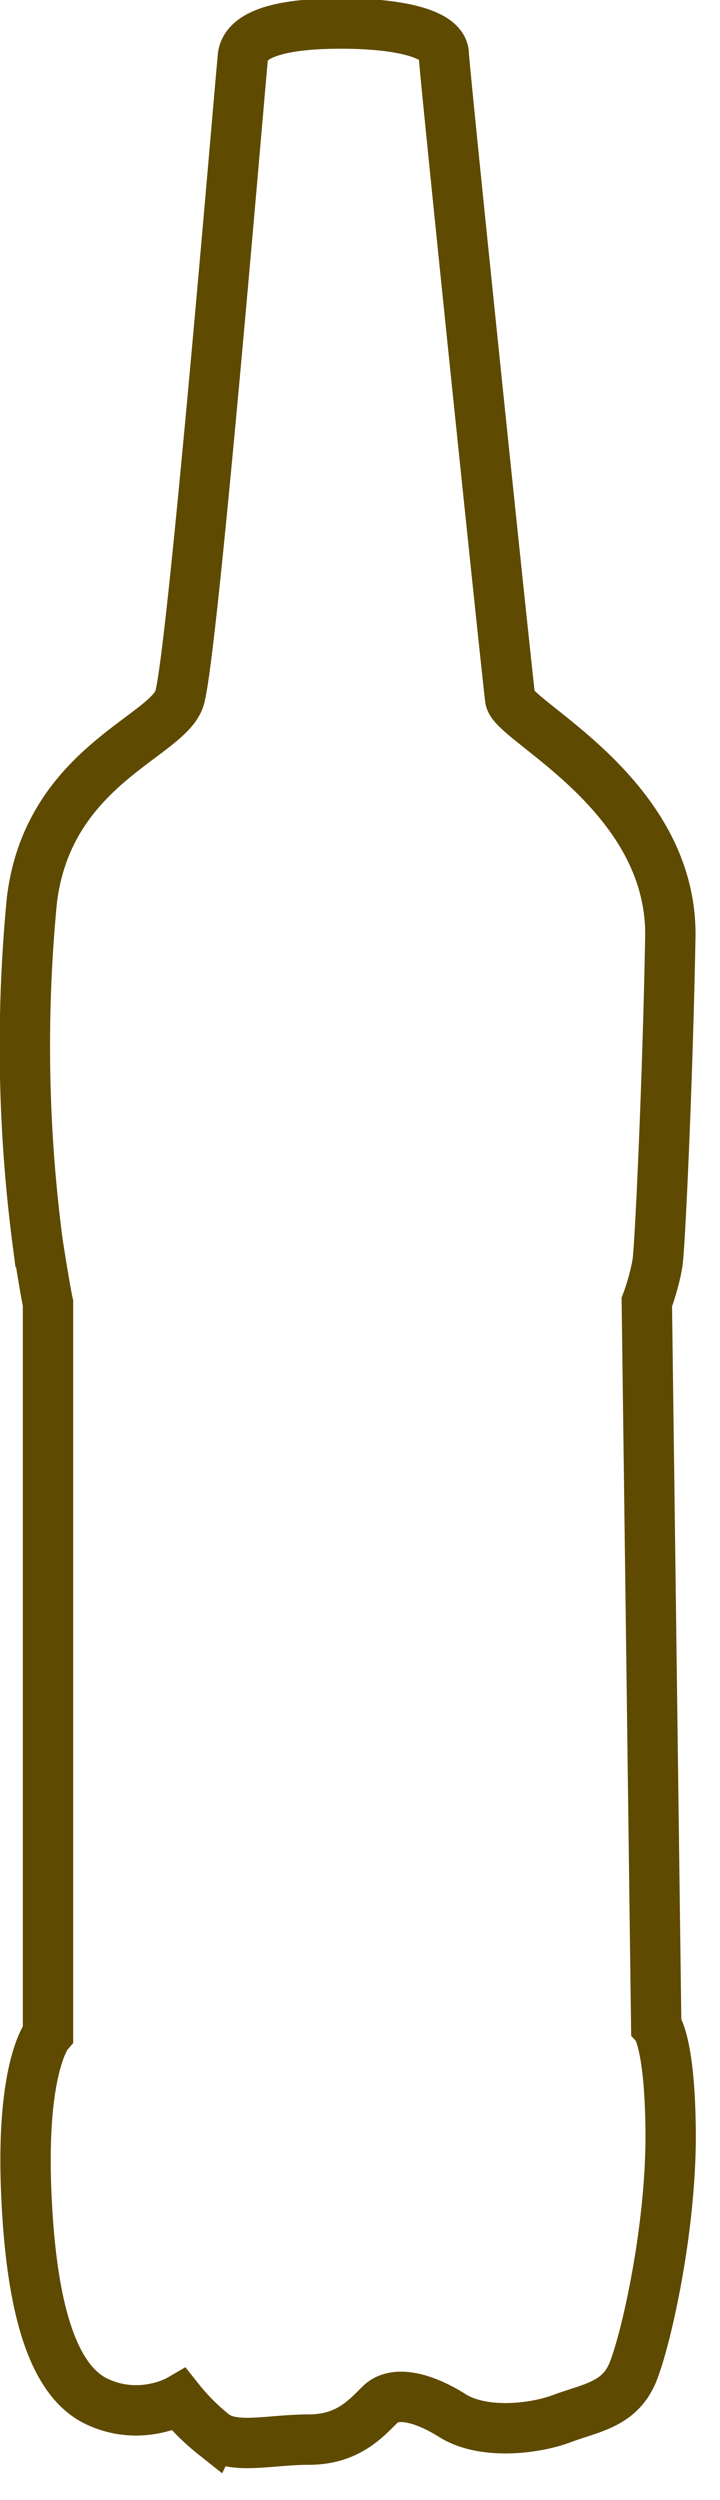 <svg xmlns="http://www.w3.org/2000/svg" width="21.45" height="74.4" viewBox="0 0 21.45 74.4"><path fill="none" stroke="#5f4a01" stroke-miterlimit="50" stroke-width="1.5" d="M5.34 20.8c.39-1.13 1.83-18.54 1.9-19.15.1-.61 1.05-.95 2.92-.95 1.86 0 3.03.34 3.06.9.02.56 1.89 18.54 1.98 19.2.09.67 4.85 2.85 4.77 7.1-.08 4.26-.3 9.06-.38 9.67-.1.61-.32 1.18-.32 1.18l.28 21.54s.42.46.43 3.27c0 2.8-.71 5.95-1.1 6.97-.38 1.01-1.22 1.11-2.1 1.43-.85.33-2.4.5-3.31-.08-.93-.58-1.75-.73-2.15-.32-.41.4-.95 1.04-2.12 1.04-1.17 0-2.24.31-2.84-.16a6.36 6.36 0 0 1-1.02-1.02s-1.1.64-2.38.08c-1.3-.55-2.03-2.56-2.18-6.31-.15-3.75.65-4.67.65-4.67V38.78s-.08-.34-.31-1.82a45.1 45.1 0 0 1-.17-10.17c.48-3.96 4-4.85 4.39-5.99z"/></svg>